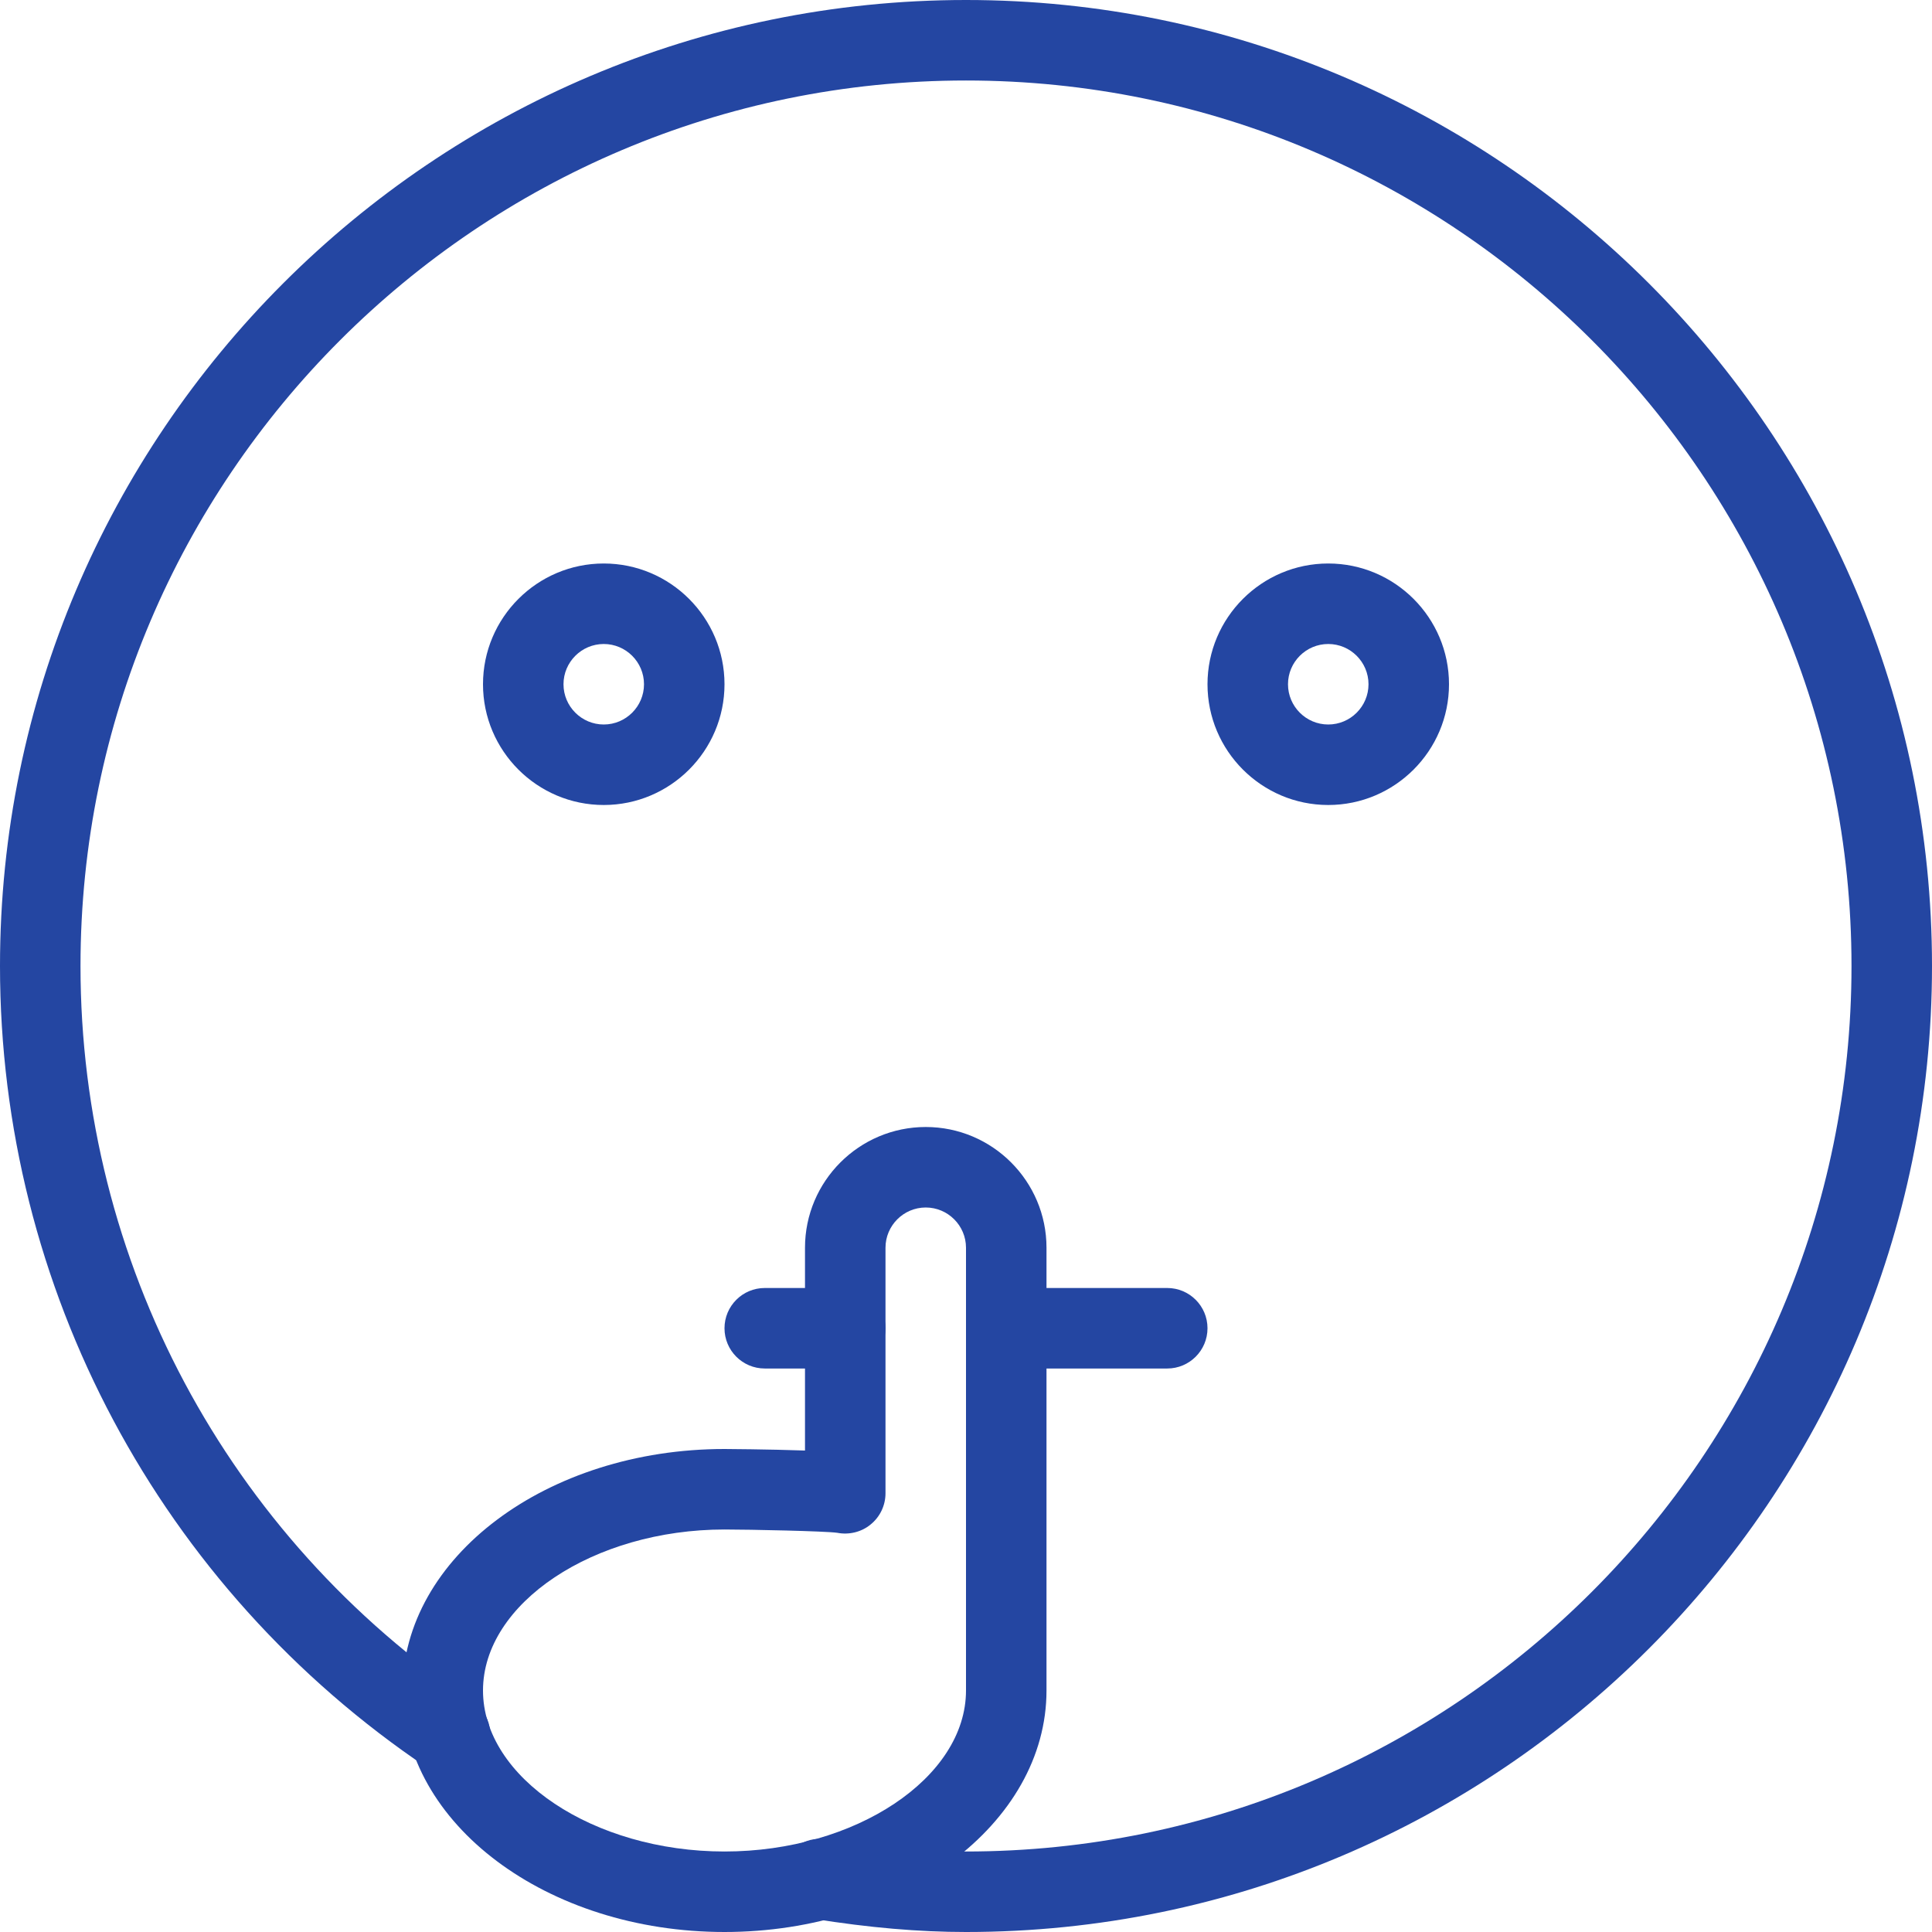 <?xml version="1.0"?>
<svg xmlns="http://www.w3.org/2000/svg" xmlns:xlink="http://www.w3.org/1999/xlink" xmlns:svgjs="http://svgjs.com/svgjs" version="1.1" width="512" height="512" x="0" y="0" viewBox="0 0 512 512" style="enable-background:new 0 0 512 512" xml:space="preserve" class=""><g>
<g xmlns="http://www.w3.org/2000/svg">
	<g>
		<path d="M160,149.333c-17.643,0-32,14.357-32,32c0,17.643,14.357,32,32,32s32-14.357,32-32    C192,163.691,177.643,149.333,160,149.333z M160,192c-5.867,0-10.667-4.779-10.667-10.667s4.8-10.667,10.667-10.667    c5.867,0,10.667,4.779,10.667,10.667S165.867,192,160,192z" fill="#2446a2" data-original="#000000" style="" class=""/>
	</g>
</g>
<g xmlns="http://www.w3.org/2000/svg">
	<g>
		<path d="M352,149.333c-17.643,0-32,14.357-32,32c0,17.643,14.357,32,32,32c17.643,0,32-14.357,32-32    C384,163.691,369.643,149.333,352,149.333z M352,192c-5.867,0-10.667-4.779-10.667-10.667s4.8-10.667,10.667-10.667    c5.867,0,10.667,4.779,10.667,10.667S357.867,192,352,192z" fill="#2446a2" data-original="#000000" style="" class=""/>
	</g>
</g>
<g xmlns="http://www.w3.org/2000/svg">
	<g>
		<path d="M309.333,341.333h-42.667c-5.888,0-10.667,4.779-10.667,10.667c0,5.888,4.779,10.667,10.667,10.667h42.667    c5.888,0,10.667-4.779,10.667-10.667C320,346.112,315.221,341.333,309.333,341.333z" fill="#2446a2" data-original="#000000" style="" class=""/>
	</g>
</g>
<g xmlns="http://www.w3.org/2000/svg">
	<g>
		<path d="M256,0C114.837,0,0,114.837,0,256c0,85.376,42.347,164.821,113.323,212.544c4.864,3.285,11.52,2.005,14.805-2.901    c3.285-4.885,1.984-11.52-2.901-14.805C60.16,407.104,21.333,334.251,21.333,256c0-129.387,105.28-234.667,234.667-234.667    S490.667,126.613,490.667,256S385.387,490.667,256,490.667c-11.285,0-23.424-1.045-37.077-3.221    c-5.696-0.939-11.285,3.029-12.203,8.853c-0.917,5.824,3.051,11.285,8.875,12.203C230.357,510.869,243.563,512,256,512    c141.163,0,256-114.837,256-256S397.163,0,256,0z" fill="#2446a2" data-original="#000000" style="" class=""/>
	</g>
</g>
<g xmlns="http://www.w3.org/2000/svg">
	<g>
		<path d="M224,341.333h-21.333c-5.888,0-10.667,4.779-10.667,10.667c0,5.888,4.779,10.667,10.667,10.667H224    c5.888,0,10.667-4.779,10.667-10.667C234.667,346.112,229.888,341.333,224,341.333z" fill="#2446a2" data-original="#000000" style="" class=""/>
	</g>
</g>
<g xmlns="http://www.w3.org/2000/svg">
	<g>
		<path d="M245.333,298.667c-17.643,0-32,14.357-32,32v53.739C203.584,384.064,192.171,384,192,384    c-47.061,0-85.333,28.715-85.333,64c0,35.285,38.272,64,85.333,64s85.333-28.715,85.333-64V330.667    C277.333,313.024,262.976,298.667,245.333,298.667z M256,448c0,23.125-29.312,42.667-64,42.667S128,471.125,128,448    c0-23.125,29.312-42.667,64-42.667c6.699,0,26.88,0.427,29.888,0.875c3.072,0.597,6.4-0.171,8.853-2.219    c2.496-2.027,3.925-5.056,3.925-8.256v-65.067c0-5.888,4.8-10.667,10.667-10.667C251.2,320,256,324.779,256,330.667V448z" fill="#2446a2" data-original="#000000" style="" class=""/>
	</g>
</g>
<g xmlns="http://www.w3.org/2000/svg">
</g>
<g xmlns="http://www.w3.org/2000/svg">
</g>
<g xmlns="http://www.w3.org/2000/svg">
</g>
<g xmlns="http://www.w3.org/2000/svg">
</g>
<g xmlns="http://www.w3.org/2000/svg">
</g>
<g xmlns="http://www.w3.org/2000/svg">
</g>
<g xmlns="http://www.w3.org/2000/svg">
</g>
<g xmlns="http://www.w3.org/2000/svg">
</g>
<g xmlns="http://www.w3.org/2000/svg">
</g>
<g xmlns="http://www.w3.org/2000/svg">
</g>
<g xmlns="http://www.w3.org/2000/svg">
</g>
<g xmlns="http://www.w3.org/2000/svg">
</g>
<g xmlns="http://www.w3.org/2000/svg">
</g>
<g xmlns="http://www.w3.org/2000/svg">
</g>
<g xmlns="http://www.w3.org/2000/svg">
</g>
</g></svg>
